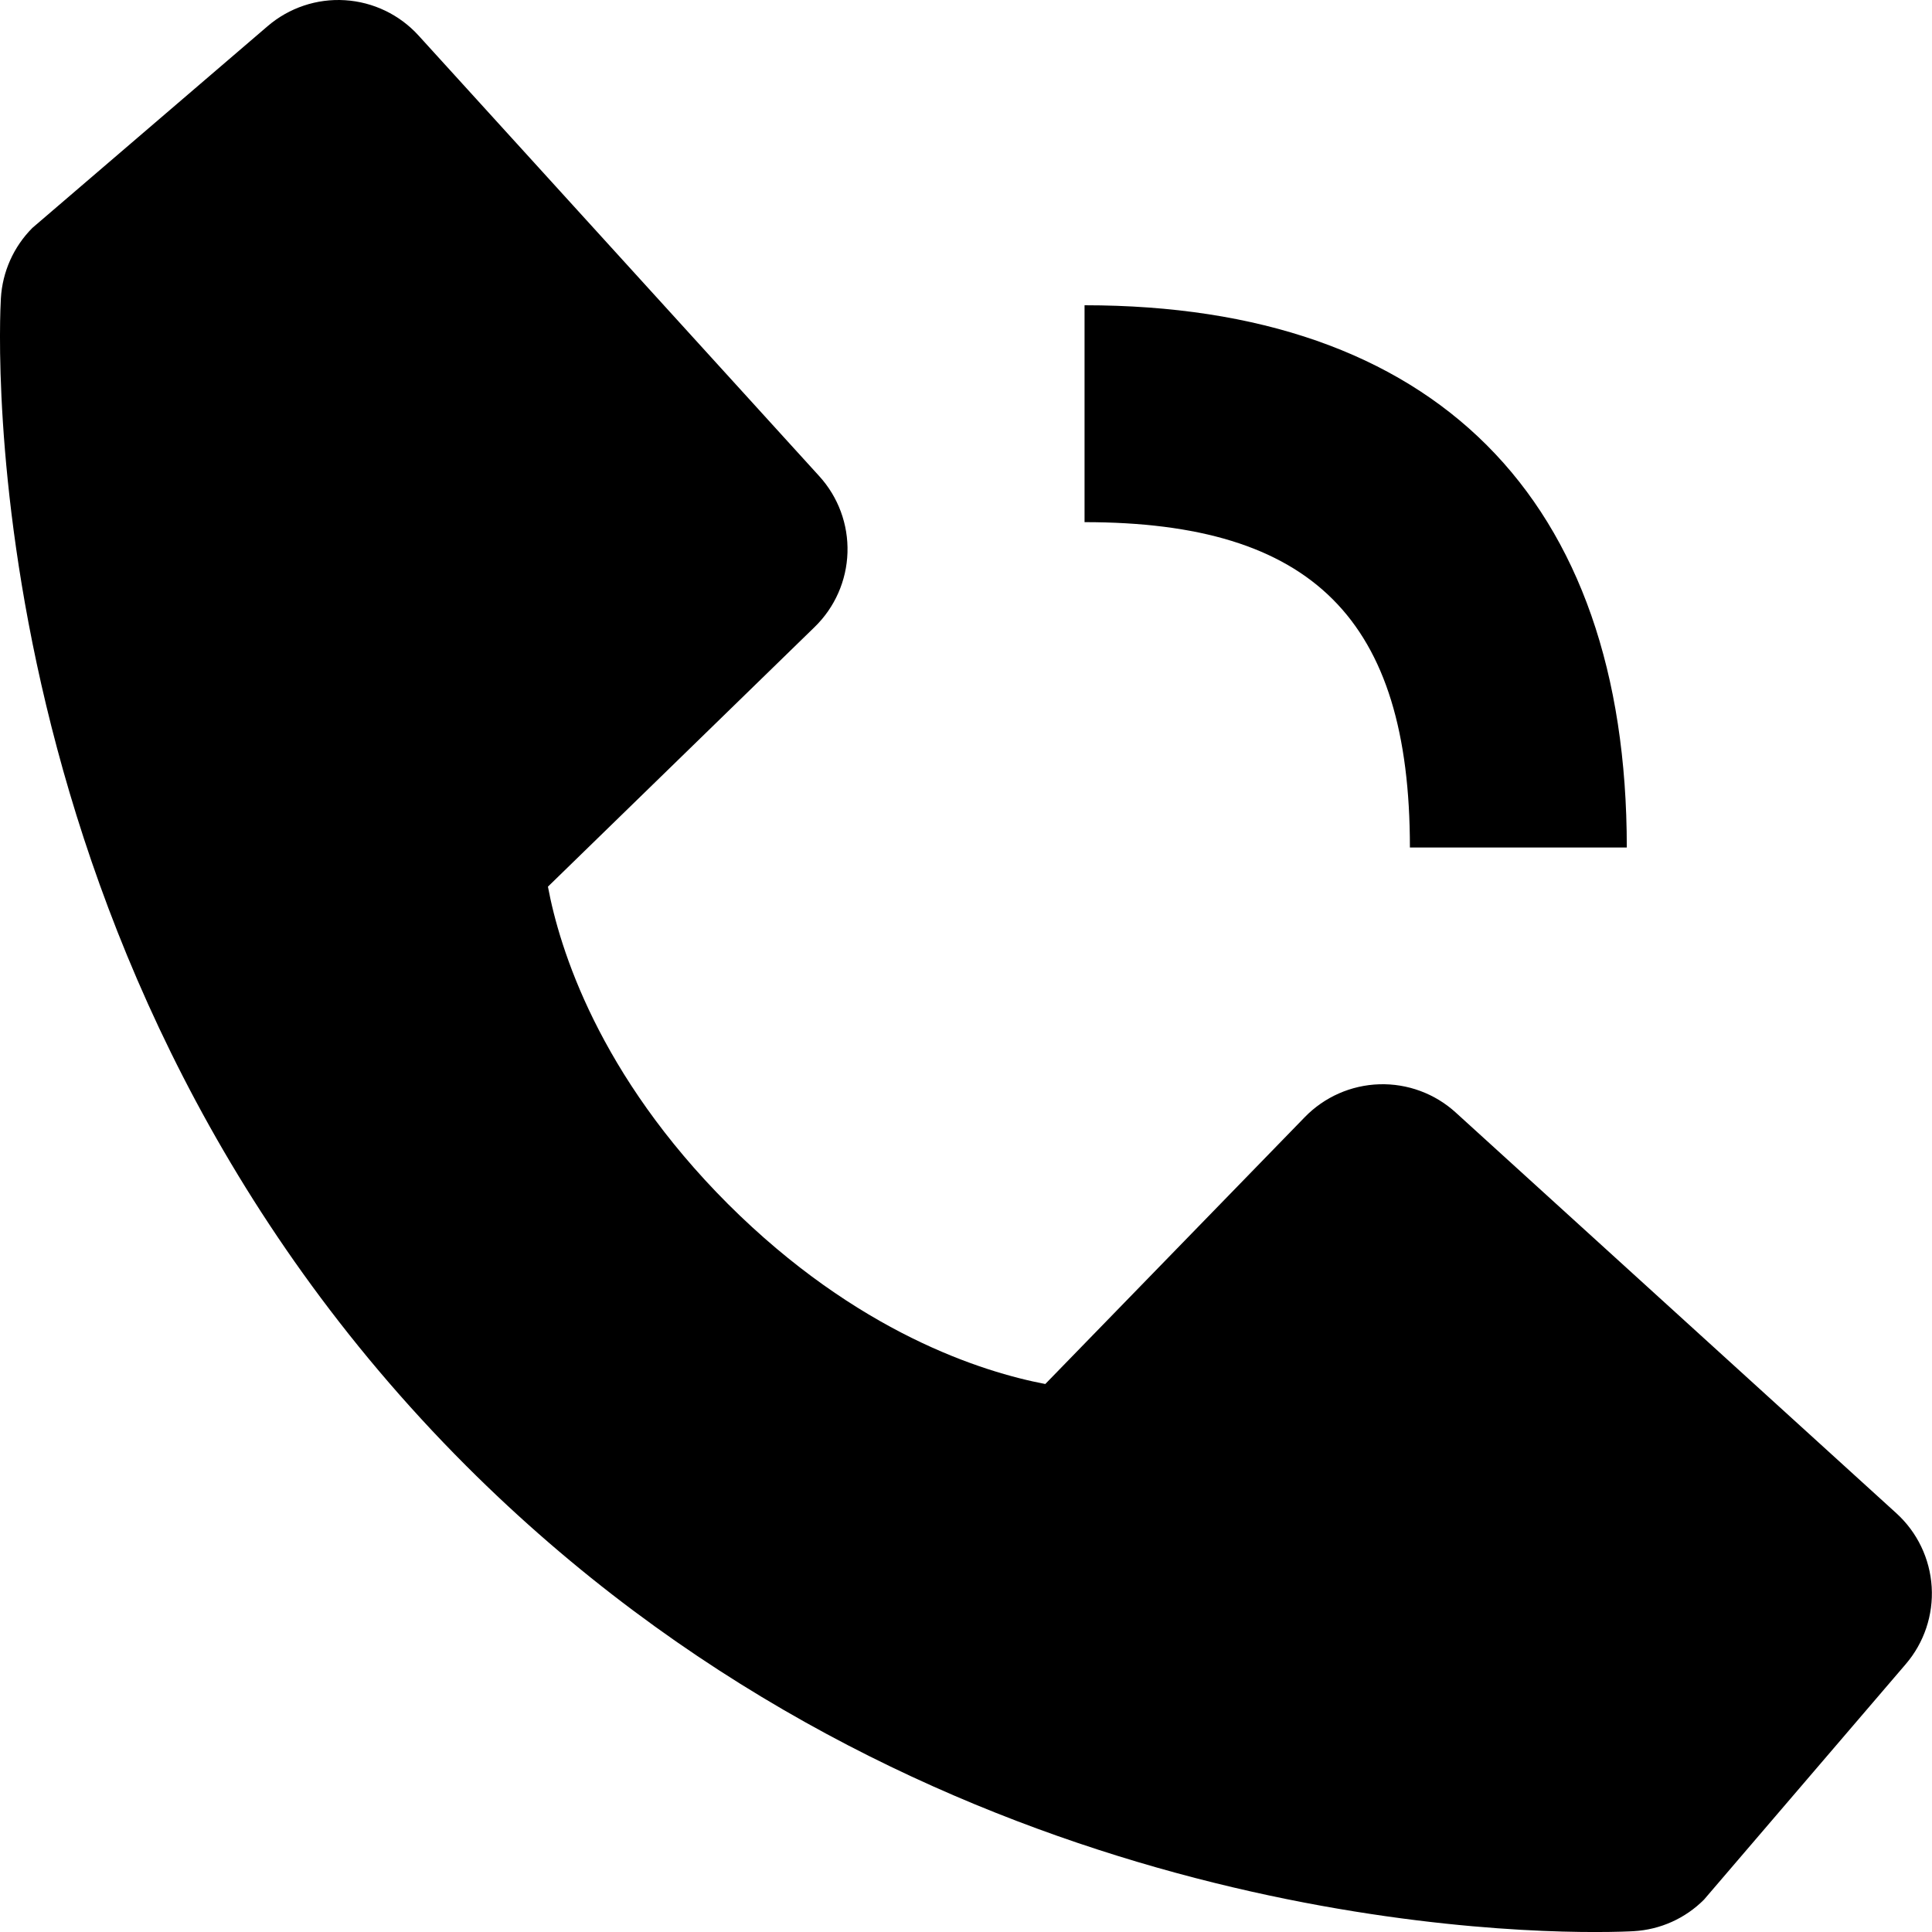 <?xml version="1.0" encoding="UTF-8"?> <svg xmlns="http://www.w3.org/2000/svg" width="72" height="72" viewBox="0 0 72 72" fill="none"> <path d="M40.418 19.459C48.917 19.459 52.543 23.085 52.543 31.584H60.626C60.626 18.55 53.452 11.376 40.418 11.376V19.459ZM54.248 41.458C53.472 40.752 52.451 40.376 51.402 40.408C50.353 40.441 49.358 40.879 48.626 41.632L38.955 51.578C36.627 51.134 31.946 49.675 27.129 44.869C22.311 40.048 20.852 35.355 20.42 33.043L30.358 23.368C31.111 22.637 31.551 21.641 31.583 20.592C31.616 19.543 31.239 18.522 30.532 17.746L15.598 1.324C14.891 0.546 13.908 0.074 12.858 0.008C11.809 -0.058 10.775 0.288 9.976 0.973L1.206 8.494C0.507 9.196 0.09 10.129 0.033 11.117C-0.027 12.128 -1.183 36.062 17.376 54.63C33.567 70.817 53.848 72.001 59.434 72.001C60.25 72.001 60.751 71.977 60.885 71.969C61.873 71.913 62.806 71.494 63.504 70.793L71.021 62.018C71.706 61.22 72.053 60.186 71.988 59.137C71.923 58.087 71.452 57.104 70.674 56.396L54.248 41.458Z" fill="black"></path> </svg> 
